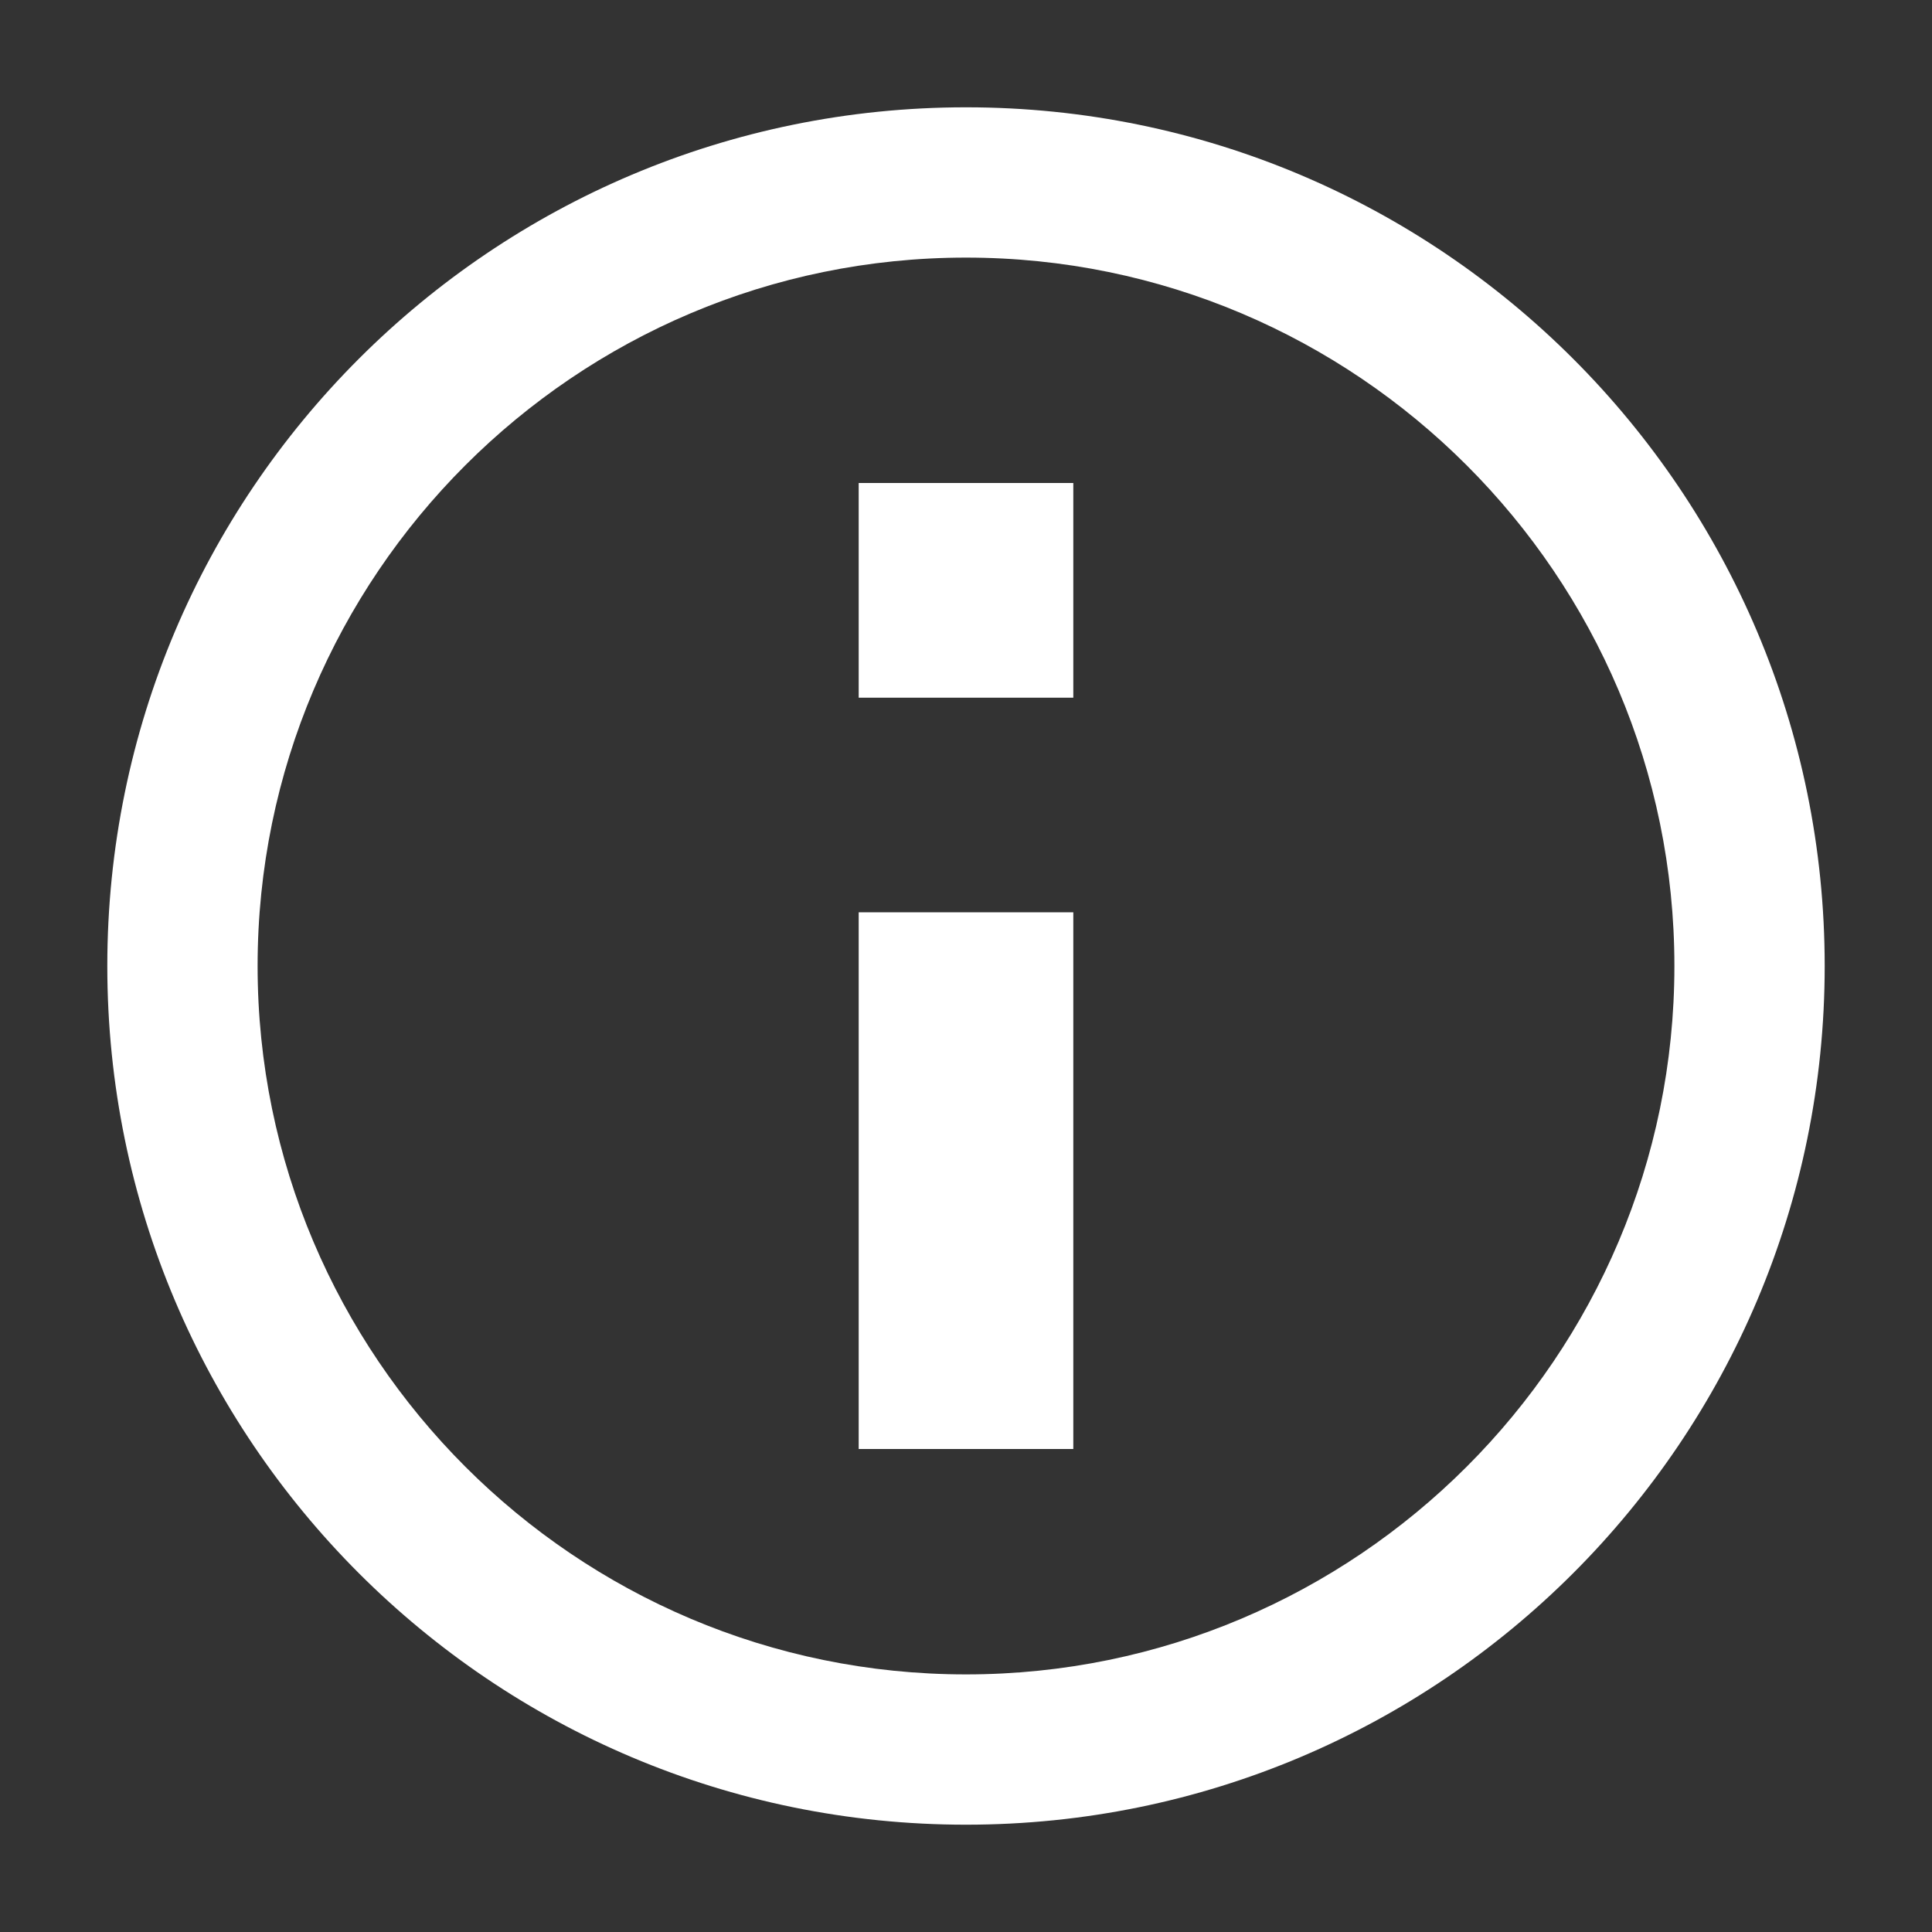 <svg width="24" height="24" viewBox="0 0 24 24" fill="none"
  xmlns="http://www.w3.org/2000/svg">
  <rect x="0" y="0" width="24" height="24" fill="#333333" stroke="none"/>
  <g clip-path="url(#clip0)">
    <path d="M12 3.2C16.853 3.2 20.8 7.147 20.8 12C20.8 16.853 16.853 20.8 12 20.8C7.147 20.8 3.2 16.853 3.2 12C3.2 7.147 7.147 3.2 12 3.2ZM12 1.333C6.109 1.333 1.333 6.109 1.333 12C1.333 17.891 6.109 22.667 12 22.667C17.891 22.667 22.667 17.891 22.667 12C22.667 6.109 17.891 1.333 12 1.333Z" fill="#fff"/>
    <path d="M13.333 6H10.667V8.667H13.333V6ZM13.333 11.333H10.667V18H13.333V11.333Z" fill="#fff"/>
  </g>
  <defs>
    <clipPath id="clip0">
      <rect width="24" height="24" fill="white"/>
    </clipPath>
  </defs>
</svg>
